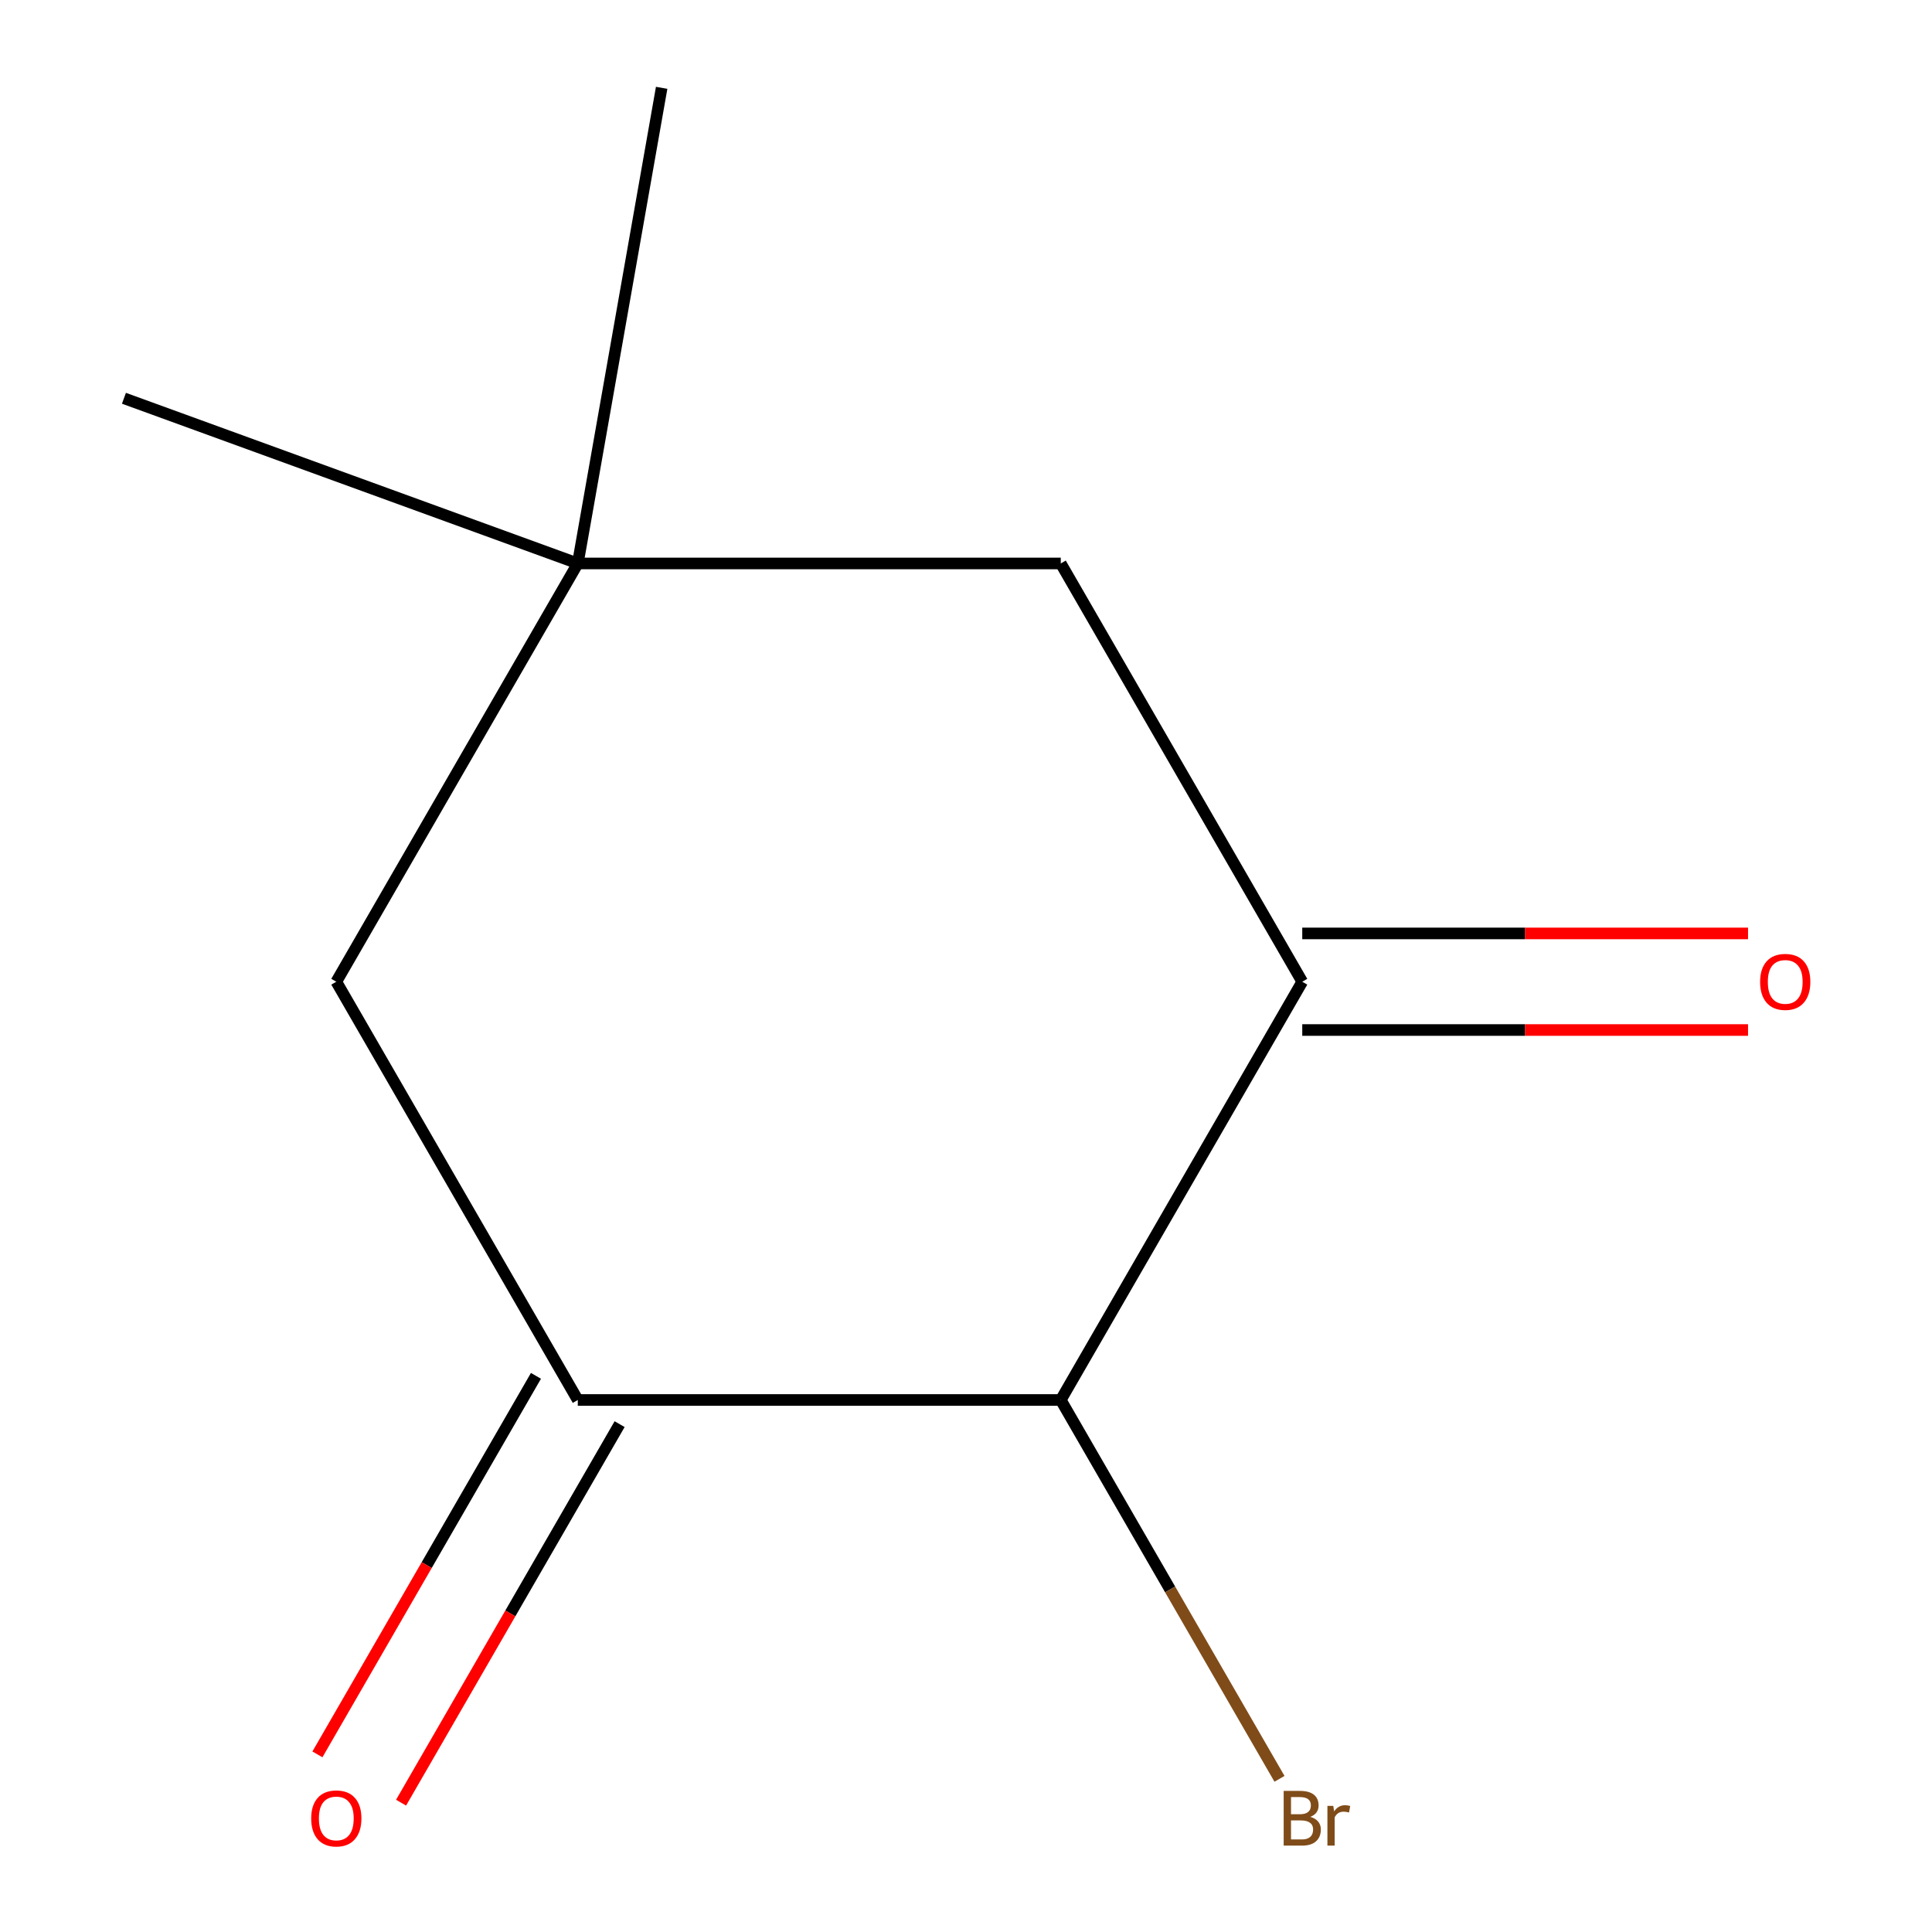 <?xml version='1.0' encoding='iso-8859-1'?>
<svg version='1.1' baseProfile='full'
              xmlns='http://www.w3.org/2000/svg'
                      xmlns:rdkit='http://www.rdkit.org/xml'
                      xmlns:xlink='http://www.w3.org/1999/xlink'
                  xml:space='preserve'
width='1000px' height='1000px' viewBox='0 0 1000 1000'>
<!-- END OF HEADER -->
<rect style='opacity:1.0;fill:#FFFFFF;stroke:none' width='1000' height='1000' x='0' y='0'> </rect>
<path class='bond-1' d='M 674.045,508.139 L 549.051,724.635' style='fill:none;fill-rule:evenodd;stroke:#000000;stroke-width:6px;stroke-linecap:butt;stroke-linejoin:miter;stroke-opacity:1' />
<path class='bond-3' d='M 674.045,508.139 L 549.051,291.644' style='fill:none;fill-rule:evenodd;stroke:#000000;stroke-width:6px;stroke-linecap:butt;stroke-linejoin:miter;stroke-opacity:1' />
<path class='bond-5' d='M 674.045,533.138 L 789.413,533.138' style='fill:none;fill-rule:evenodd;stroke:#000000;stroke-width:6px;stroke-linecap:butt;stroke-linejoin:miter;stroke-opacity:1' />
<path class='bond-5' d='M 789.413,533.138 L 904.782,533.138' style='fill:none;fill-rule:evenodd;stroke:#FF0000;stroke-width:6px;stroke-linecap:butt;stroke-linejoin:miter;stroke-opacity:1' />
<path class='bond-5' d='M 674.045,483.141 L 789.413,483.141' style='fill:none;fill-rule:evenodd;stroke:#000000;stroke-width:6px;stroke-linecap:butt;stroke-linejoin:miter;stroke-opacity:1' />
<path class='bond-5' d='M 789.413,483.141 L 904.782,483.141' style='fill:none;fill-rule:evenodd;stroke:#FF0000;stroke-width:6px;stroke-linecap:butt;stroke-linejoin:miter;stroke-opacity:1' />
<path class='bond-0' d='M 299.064,724.635 L 549.051,724.635' style='fill:none;fill-rule:evenodd;stroke:#000000;stroke-width:6px;stroke-linecap:butt;stroke-linejoin:miter;stroke-opacity:1' />
<path class='bond-6' d='M 277.414,712.135 L 220.855,810.098' style='fill:none;fill-rule:evenodd;stroke:#000000;stroke-width:6px;stroke-linecap:butt;stroke-linejoin:miter;stroke-opacity:1' />
<path class='bond-6' d='M 220.855,810.098 L 164.296,908.061' style='fill:none;fill-rule:evenodd;stroke:#FF0000;stroke-width:6px;stroke-linecap:butt;stroke-linejoin:miter;stroke-opacity:1' />
<path class='bond-6' d='M 320.713,737.134 L 264.154,835.097' style='fill:none;fill-rule:evenodd;stroke:#000000;stroke-width:6px;stroke-linecap:butt;stroke-linejoin:miter;stroke-opacity:1' />
<path class='bond-6' d='M 264.154,835.097 L 207.595,933.06' style='fill:none;fill-rule:evenodd;stroke:#FF0000;stroke-width:6px;stroke-linecap:butt;stroke-linejoin:miter;stroke-opacity:1' />
<path class='bond-10' d='M 299.064,724.635 L 174.07,508.139' style='fill:none;fill-rule:evenodd;stroke:#000000;stroke-width:6px;stroke-linecap:butt;stroke-linejoin:miter;stroke-opacity:1' />
<path class='bond-7' d='M 549.051,724.635 L 605.656,822.678' style='fill:none;fill-rule:evenodd;stroke:#000000;stroke-width:6px;stroke-linecap:butt;stroke-linejoin:miter;stroke-opacity:1' />
<path class='bond-7' d='M 605.656,822.678 L 662.261,920.72' style='fill:none;fill-rule:evenodd;stroke:#7F4C19;stroke-width:6px;stroke-linecap:butt;stroke-linejoin:miter;stroke-opacity:1' />
<path class='bond-2' d='M 299.064,291.644 L 549.051,291.644' style='fill:none;fill-rule:evenodd;stroke:#000000;stroke-width:6px;stroke-linecap:butt;stroke-linejoin:miter;stroke-opacity:1' />
<path class='bond-4' d='M 299.064,291.644 L 174.07,508.139' style='fill:none;fill-rule:evenodd;stroke:#000000;stroke-width:6px;stroke-linecap:butt;stroke-linejoin:miter;stroke-opacity:1' />
<path class='bond-8' d='M 299.064,291.644 L 64.152,206.143' style='fill:none;fill-rule:evenodd;stroke:#000000;stroke-width:6px;stroke-linecap:butt;stroke-linejoin:miter;stroke-opacity:1' />
<path class='bond-9' d='M 299.064,291.644 L 342.473,45.455' style='fill:none;fill-rule:evenodd;stroke:#000000;stroke-width:6px;stroke-linecap:butt;stroke-linejoin:miter;stroke-opacity:1' />
<path  class='atom-6' d='M 911.032 508.219
Q 911.032 501.419, 914.392 497.619
Q 917.752 493.819, 924.032 493.819
Q 930.312 493.819, 933.672 497.619
Q 937.032 501.419, 937.032 508.219
Q 937.032 515.099, 933.632 519.019
Q 930.232 522.899, 924.032 522.899
Q 917.792 522.899, 914.392 519.019
Q 911.032 515.139, 911.032 508.219
M 924.032 519.699
Q 928.352 519.699, 930.672 516.819
Q 933.032 513.899, 933.032 508.219
Q 933.032 502.659, 930.672 499.859
Q 928.352 497.019, 924.032 497.019
Q 919.712 497.019, 917.352 499.819
Q 915.032 502.619, 915.032 508.219
Q 915.032 513.939, 917.352 516.819
Q 919.712 519.699, 924.032 519.699
' fill='#FF0000'/>
<path  class='atom-7' d='M 161.07 941.21
Q 161.07 934.41, 164.43 930.61
Q 167.79 926.81, 174.07 926.81
Q 180.35 926.81, 183.71 930.61
Q 187.07 934.41, 187.07 941.21
Q 187.07 948.09, 183.67 952.01
Q 180.27 955.89, 174.07 955.89
Q 167.83 955.89, 164.43 952.01
Q 161.07 948.13, 161.07 941.21
M 174.07 952.69
Q 178.39 952.69, 180.71 949.81
Q 183.07 946.89, 183.07 941.21
Q 183.07 935.65, 180.71 932.85
Q 178.39 930.01, 174.07 930.01
Q 169.75 930.01, 167.39 932.81
Q 165.07 935.61, 165.07 941.21
Q 165.07 946.93, 167.39 949.81
Q 169.75 952.69, 174.07 952.69
' fill='#FF0000'/>
<path  class='atom-8' d='M 678.185 940.41
Q 680.905 941.17, 682.265 942.85
Q 683.665 944.49, 683.665 946.93
Q 683.665 950.85, 681.145 953.09
Q 678.665 955.29, 673.945 955.29
L 664.425 955.29
L 664.425 926.97
L 672.785 926.97
Q 677.625 926.97, 680.065 928.93
Q 682.505 930.89, 682.505 934.49
Q 682.505 938.77, 678.185 940.41
M 668.225 930.17
L 668.225 939.05
L 672.785 939.05
Q 675.585 939.05, 677.025 937.93
Q 678.505 936.77, 678.505 934.49
Q 678.505 930.17, 672.785 930.17
L 668.225 930.17
M 673.945 952.09
Q 676.705 952.09, 678.185 950.77
Q 679.665 949.45, 679.665 946.93
Q 679.665 944.61, 678.025 943.45
Q 676.425 942.25, 673.345 942.25
L 668.225 942.25
L 668.225 952.09
L 673.945 952.09
' fill='#7F4C19'/>
<path  class='atom-8' d='M 690.105 934.73
L 690.545 937.57
Q 692.705 934.37, 696.225 934.37
Q 697.345 934.37, 698.865 934.77
L 698.265 938.13
Q 696.545 937.73, 695.585 937.73
Q 693.905 937.73, 692.785 938.41
Q 691.705 939.05, 690.825 940.61
L 690.825 955.29
L 687.065 955.29
L 687.065 934.73
L 690.105 934.73
' fill='#7F4C19'/>
</svg>
